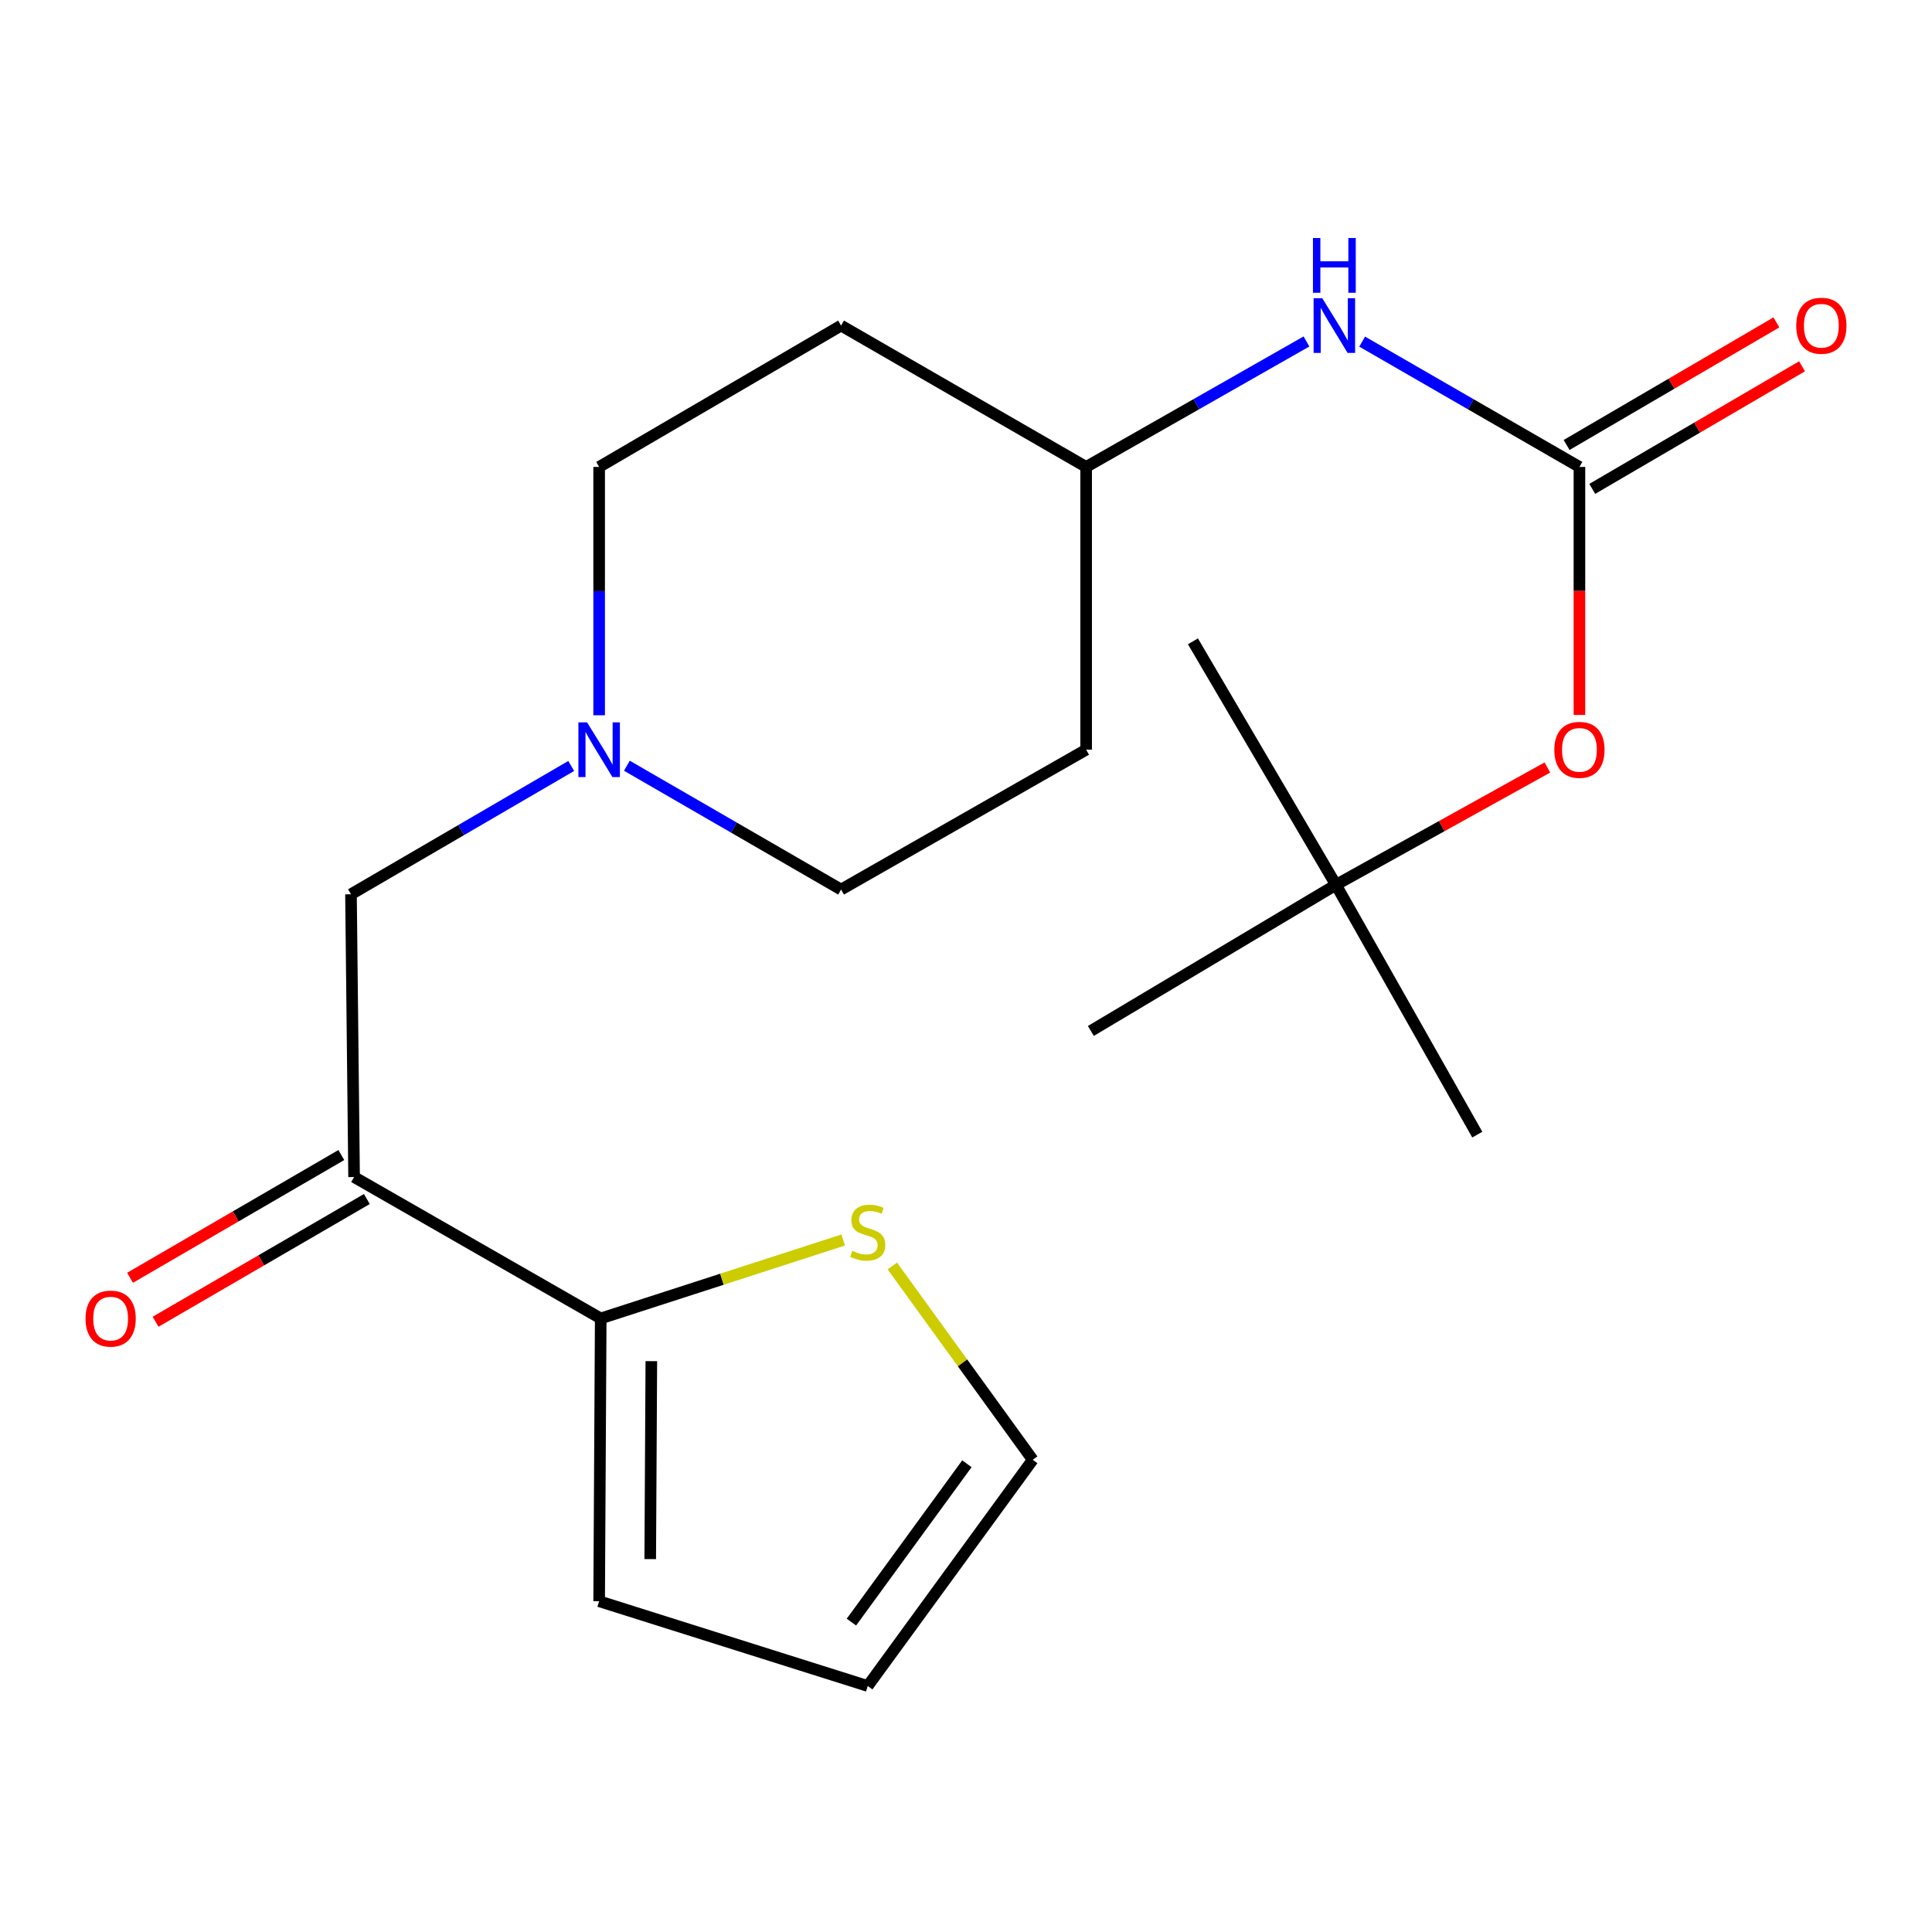 <?xml version='1.0' encoding='iso-8859-1'?>
<svg version='1.1' baseProfile='full'
              xmlns='http://www.w3.org/2000/svg'
                      xmlns:rdkit='http://www.rdkit.org/xml'
                      xmlns:xlink='http://www.w3.org/1999/xlink'
                  xml:space='preserve'
width='1000px' height='1000px' viewBox='0 0 1000 1000'>
<!-- END OF HEADER -->
<rect style='opacity:1.0;fill:#FFFFFF;stroke:none' width='1000' height='1000' x='0' y='0'> </rect>
<path class='bond-5' d='M 817.512,241.684 L 761.286,209.254' style='fill:none;fill-rule:evenodd;stroke:#000000;stroke-width:6px;stroke-linecap:butt;stroke-linejoin:miter;stroke-opacity:1' />
<path class='bond-5' d='M 761.286,209.254 L 705.06,176.825' style='fill:none;fill-rule:evenodd;stroke:#0000FF;stroke-width:6px;stroke-linecap:butt;stroke-linejoin:miter;stroke-opacity:1' />
<path class='bond-6' d='M 817.512,241.684 L 817.512,305.873' style='fill:none;fill-rule:evenodd;stroke:#000000;stroke-width:6px;stroke-linecap:butt;stroke-linejoin:miter;stroke-opacity:1' />
<path class='bond-6' d='M 817.512,305.873 L 817.512,370.062' style='fill:none;fill-rule:evenodd;stroke:#FF0000;stroke-width:6px;stroke-linecap:butt;stroke-linejoin:miter;stroke-opacity:1' />
<path class='bond-7' d='M 824.151,253.045 L 878.446,221.32' style='fill:none;fill-rule:evenodd;stroke:#000000;stroke-width:6px;stroke-linecap:butt;stroke-linejoin:miter;stroke-opacity:1' />
<path class='bond-7' d='M 878.446,221.32 L 932.741,189.596' style='fill:none;fill-rule:evenodd;stroke:#FF0000;stroke-width:6px;stroke-linecap:butt;stroke-linejoin:miter;stroke-opacity:1' />
<path class='bond-7' d='M 810.874,230.322 L 865.168,198.597' style='fill:none;fill-rule:evenodd;stroke:#000000;stroke-width:6px;stroke-linecap:butt;stroke-linejoin:miter;stroke-opacity:1' />
<path class='bond-7' d='M 865.168,198.597 L 919.463,166.872' style='fill:none;fill-rule:evenodd;stroke:#FF0000;stroke-width:6px;stroke-linecap:butt;stroke-linejoin:miter;stroke-opacity:1' />
<path class='bond-0' d='M 183.277,609.229 L 181.669,462.872' style='fill:none;fill-rule:evenodd;stroke:#000000;stroke-width:6px;stroke-linecap:butt;stroke-linejoin:miter;stroke-opacity:1' />
<path class='bond-1' d='M 183.277,609.229 L 310.934,682.423' style='fill:none;fill-rule:evenodd;stroke:#000000;stroke-width:6px;stroke-linecap:butt;stroke-linejoin:miter;stroke-opacity:1' />
<path class='bond-9' d='M 176.668,597.851 L 121.987,629.614' style='fill:none;fill-rule:evenodd;stroke:#000000;stroke-width:6px;stroke-linecap:butt;stroke-linejoin:miter;stroke-opacity:1' />
<path class='bond-9' d='M 121.987,629.614 L 67.306,661.376' style='fill:none;fill-rule:evenodd;stroke:#FF0000;stroke-width:6px;stroke-linecap:butt;stroke-linejoin:miter;stroke-opacity:1' />
<path class='bond-9' d='M 189.887,620.608 L 135.206,652.371' style='fill:none;fill-rule:evenodd;stroke:#000000;stroke-width:6px;stroke-linecap:butt;stroke-linejoin:miter;stroke-opacity:1' />
<path class='bond-9' d='M 135.206,652.371 L 80.525,684.134' style='fill:none;fill-rule:evenodd;stroke:#FF0000;stroke-width:6px;stroke-linecap:butt;stroke-linejoin:miter;stroke-opacity:1' />
<path class='bond-3' d='M 310.934,682.423 L 373.685,662.123' style='fill:none;fill-rule:evenodd;stroke:#000000;stroke-width:6px;stroke-linecap:butt;stroke-linejoin:miter;stroke-opacity:1' />
<path class='bond-3' d='M 373.685,662.123 L 436.436,641.823' style='fill:none;fill-rule:evenodd;stroke:#CCCC00;stroke-width:6px;stroke-linecap:butt;stroke-linejoin:miter;stroke-opacity:1' />
<path class='bond-8' d='M 310.934,682.423 L 310.116,828.795' style='fill:none;fill-rule:evenodd;stroke:#000000;stroke-width:6px;stroke-linecap:butt;stroke-linejoin:miter;stroke-opacity:1' />
<path class='bond-8' d='M 337.129,704.526 L 336.556,806.986' style='fill:none;fill-rule:evenodd;stroke:#000000;stroke-width:6px;stroke-linecap:butt;stroke-linejoin:miter;stroke-opacity:1' />
<path class='bond-2' d='M 310.116,370.222 L 310.116,305.953' style='fill:none;fill-rule:evenodd;stroke:#0000FF;stroke-width:6px;stroke-linecap:butt;stroke-linejoin:miter;stroke-opacity:1' />
<path class='bond-2' d='M 310.116,305.953 L 310.116,241.684' style='fill:none;fill-rule:evenodd;stroke:#000000;stroke-width:6px;stroke-linecap:butt;stroke-linejoin:miter;stroke-opacity:1' />
<path class='bond-4' d='M 295.659,396.463 L 238.664,429.667' style='fill:none;fill-rule:evenodd;stroke:#0000FF;stroke-width:6px;stroke-linecap:butt;stroke-linejoin:miter;stroke-opacity:1' />
<path class='bond-4' d='M 238.664,429.667 L 181.669,462.872' style='fill:none;fill-rule:evenodd;stroke:#000000;stroke-width:6px;stroke-linecap:butt;stroke-linejoin:miter;stroke-opacity:1' />
<path class='bond-21' d='M 324.472,396.34 L 379.909,428.385' style='fill:none;fill-rule:evenodd;stroke:#0000FF;stroke-width:6px;stroke-linecap:butt;stroke-linejoin:miter;stroke-opacity:1' />
<path class='bond-21' d='M 379.909,428.385 L 435.345,460.43' style='fill:none;fill-rule:evenodd;stroke:#000000;stroke-width:6px;stroke-linecap:butt;stroke-linejoin:miter;stroke-opacity:1' />
<path class='bond-10' d='M 461.867,655.269 L 498.201,705.428' style='fill:none;fill-rule:evenodd;stroke:#CCCC00;stroke-width:6px;stroke-linecap:butt;stroke-linejoin:miter;stroke-opacity:1' />
<path class='bond-10' d='M 498.201,705.428 L 534.535,755.587' style='fill:none;fill-rule:evenodd;stroke:#000000;stroke-width:6px;stroke-linecap:butt;stroke-linejoin:miter;stroke-opacity:1' />
<path class='bond-15' d='M 676.223,176.741 L 619.203,209.212' style='fill:none;fill-rule:evenodd;stroke:#0000FF;stroke-width:6px;stroke-linecap:butt;stroke-linejoin:miter;stroke-opacity:1' />
<path class='bond-15' d='M 619.203,209.212 L 562.184,241.684' style='fill:none;fill-rule:evenodd;stroke:#000000;stroke-width:6px;stroke-linecap:butt;stroke-linejoin:miter;stroke-opacity:1' />
<path class='bond-12' d='M 800.909,397.256 L 746.193,427.622' style='fill:none;fill-rule:evenodd;stroke:#FF0000;stroke-width:6px;stroke-linecap:butt;stroke-linejoin:miter;stroke-opacity:1' />
<path class='bond-12' d='M 746.193,427.622 L 691.478,457.988' style='fill:none;fill-rule:evenodd;stroke:#000000;stroke-width:6px;stroke-linecap:butt;stroke-linejoin:miter;stroke-opacity:1' />
<path class='bond-11' d='M 310.116,828.795 L 449.148,872.673' style='fill:none;fill-rule:evenodd;stroke:#000000;stroke-width:6px;stroke-linecap:butt;stroke-linejoin:miter;stroke-opacity:1' />
<path class='bond-22' d='M 534.535,755.587 L 449.148,872.673' style='fill:none;fill-rule:evenodd;stroke:#000000;stroke-width:6px;stroke-linecap:butt;stroke-linejoin:miter;stroke-opacity:1' />
<path class='bond-22' d='M 500.463,757.642 L 440.692,839.602' style='fill:none;fill-rule:evenodd;stroke:#000000;stroke-width:6px;stroke-linecap:butt;stroke-linejoin:miter;stroke-opacity:1' />
<path class='bond-18' d='M 691.478,457.988 L 617.466,331.954' style='fill:none;fill-rule:evenodd;stroke:#000000;stroke-width:6px;stroke-linecap:butt;stroke-linejoin:miter;stroke-opacity:1' />
<path class='bond-19' d='M 691.478,457.988 L 564.625,533.623' style='fill:none;fill-rule:evenodd;stroke:#000000;stroke-width:6px;stroke-linecap:butt;stroke-linejoin:miter;stroke-opacity:1' />
<path class='bond-20' d='M 691.478,457.988 L 764.642,587.283' style='fill:none;fill-rule:evenodd;stroke:#000000;stroke-width:6px;stroke-linecap:butt;stroke-linejoin:miter;stroke-opacity:1' />
<path class='bond-13' d='M 562.184,388.041 L 562.184,241.684' style='fill:none;fill-rule:evenodd;stroke:#000000;stroke-width:6px;stroke-linecap:butt;stroke-linejoin:miter;stroke-opacity:1' />
<path class='bond-16' d='M 562.184,388.041 L 435.345,460.43' style='fill:none;fill-rule:evenodd;stroke:#000000;stroke-width:6px;stroke-linecap:butt;stroke-linejoin:miter;stroke-opacity:1' />
<path class='bond-14' d='M 435.345,168.519 L 562.184,241.684' style='fill:none;fill-rule:evenodd;stroke:#000000;stroke-width:6px;stroke-linecap:butt;stroke-linejoin:miter;stroke-opacity:1' />
<path class='bond-17' d='M 435.345,168.519 L 310.116,241.684' style='fill:none;fill-rule:evenodd;stroke:#000000;stroke-width:6px;stroke-linecap:butt;stroke-linejoin:miter;stroke-opacity:1' />
<path  class='atom-3' d='M 303.856 373.881
L 313.136 388.881
Q 314.056 390.361, 315.536 393.041
Q 317.016 395.721, 317.096 395.881
L 317.096 373.881
L 320.856 373.881
L 320.856 402.201
L 316.976 402.201
L 307.016 385.801
Q 305.856 383.881, 304.616 381.681
Q 303.416 379.481, 303.056 378.801
L 303.056 402.201
L 299.376 402.201
L 299.376 373.881
L 303.856 373.881
' fill='#0000FF'/>
<path  class='atom-4' d='M 441.148 647.431
Q 441.468 647.551, 442.788 648.111
Q 444.108 648.671, 445.548 649.031
Q 447.028 649.351, 448.468 649.351
Q 451.148 649.351, 452.708 648.071
Q 454.268 646.751, 454.268 644.471
Q 454.268 642.911, 453.468 641.951
Q 452.708 640.991, 451.508 640.471
Q 450.308 639.951, 448.308 639.351
Q 445.788 638.591, 444.268 637.871
Q 442.788 637.151, 441.708 635.631
Q 440.668 634.111, 440.668 631.551
Q 440.668 627.991, 443.068 625.791
Q 445.508 623.591, 450.308 623.591
Q 453.588 623.591, 457.308 625.151
L 456.388 628.231
Q 452.988 626.831, 450.428 626.831
Q 447.668 626.831, 446.148 627.991
Q 444.628 629.111, 444.668 631.071
Q 444.668 632.591, 445.428 633.511
Q 446.228 634.431, 447.348 634.951
Q 448.508 635.471, 450.428 636.071
Q 452.988 636.871, 454.508 637.671
Q 456.028 638.471, 457.108 640.111
Q 458.228 641.711, 458.228 644.471
Q 458.228 648.391, 455.588 650.511
Q 452.988 652.591, 448.628 652.591
Q 446.108 652.591, 444.188 652.031
Q 442.308 651.511, 440.068 650.591
L 441.148 647.431
' fill='#CCCC00'/>
<path  class='atom-6' d='M 684.399 154.359
L 693.679 169.359
Q 694.599 170.839, 696.079 173.519
Q 697.559 176.199, 697.639 176.359
L 697.639 154.359
L 701.399 154.359
L 701.399 182.679
L 697.519 182.679
L 687.559 166.279
Q 686.399 164.359, 685.159 162.159
Q 683.959 159.959, 683.599 159.279
L 683.599 182.679
L 679.919 182.679
L 679.919 154.359
L 684.399 154.359
' fill='#0000FF'/>
<path  class='atom-6' d='M 679.579 123.207
L 683.419 123.207
L 683.419 135.247
L 697.899 135.247
L 697.899 123.207
L 701.739 123.207
L 701.739 151.527
L 697.899 151.527
L 697.899 138.447
L 683.419 138.447
L 683.419 151.527
L 679.579 151.527
L 679.579 123.207
' fill='#0000FF'/>
<path  class='atom-7' d='M 804.512 388.121
Q 804.512 381.321, 807.872 377.521
Q 811.232 373.721, 817.512 373.721
Q 823.792 373.721, 827.152 377.521
Q 830.512 381.321, 830.512 388.121
Q 830.512 395.001, 827.112 398.921
Q 823.712 402.801, 817.512 402.801
Q 811.272 402.801, 807.872 398.921
Q 804.512 395.041, 804.512 388.121
M 817.512 399.601
Q 821.832 399.601, 824.152 396.721
Q 826.512 393.801, 826.512 388.121
Q 826.512 382.561, 824.152 379.761
Q 821.832 376.921, 817.512 376.921
Q 813.192 376.921, 810.832 379.721
Q 808.512 382.521, 808.512 388.121
Q 808.512 393.841, 810.832 396.721
Q 813.192 399.601, 817.512 399.601
' fill='#FF0000'/>
<path  class='atom-8' d='M 929.727 168.599
Q 929.727 161.799, 933.087 157.999
Q 936.447 154.199, 942.727 154.199
Q 949.007 154.199, 952.367 157.999
Q 955.727 161.799, 955.727 168.599
Q 955.727 175.479, 952.327 179.399
Q 948.927 183.279, 942.727 183.279
Q 936.487 183.279, 933.087 179.399
Q 929.727 175.519, 929.727 168.599
M 942.727 180.079
Q 947.047 180.079, 949.367 177.199
Q 951.727 174.279, 951.727 168.599
Q 951.727 163.039, 949.367 160.239
Q 947.047 157.399, 942.727 157.399
Q 938.407 157.399, 936.047 160.199
Q 933.727 162.999, 933.727 168.599
Q 933.727 174.319, 936.047 177.199
Q 938.407 180.079, 942.727 180.079
' fill='#FF0000'/>
<path  class='atom-10' d='M 44.273 682.503
Q 44.273 675.703, 47.633 671.903
Q 50.992 668.103, 57.273 668.103
Q 63.553 668.103, 66.912 671.903
Q 70.272 675.703, 70.272 682.503
Q 70.272 689.383, 66.873 693.303
Q 63.472 697.183, 57.273 697.183
Q 51.032 697.183, 47.633 693.303
Q 44.273 689.423, 44.273 682.503
M 57.273 693.983
Q 61.593 693.983, 63.913 691.103
Q 66.272 688.183, 66.272 682.503
Q 66.272 676.943, 63.913 674.143
Q 61.593 671.303, 57.273 671.303
Q 52.953 671.303, 50.593 674.103
Q 48.273 676.903, 48.273 682.503
Q 48.273 688.223, 50.593 691.103
Q 52.953 693.983, 57.273 693.983
' fill='#FF0000'/>
</svg>
